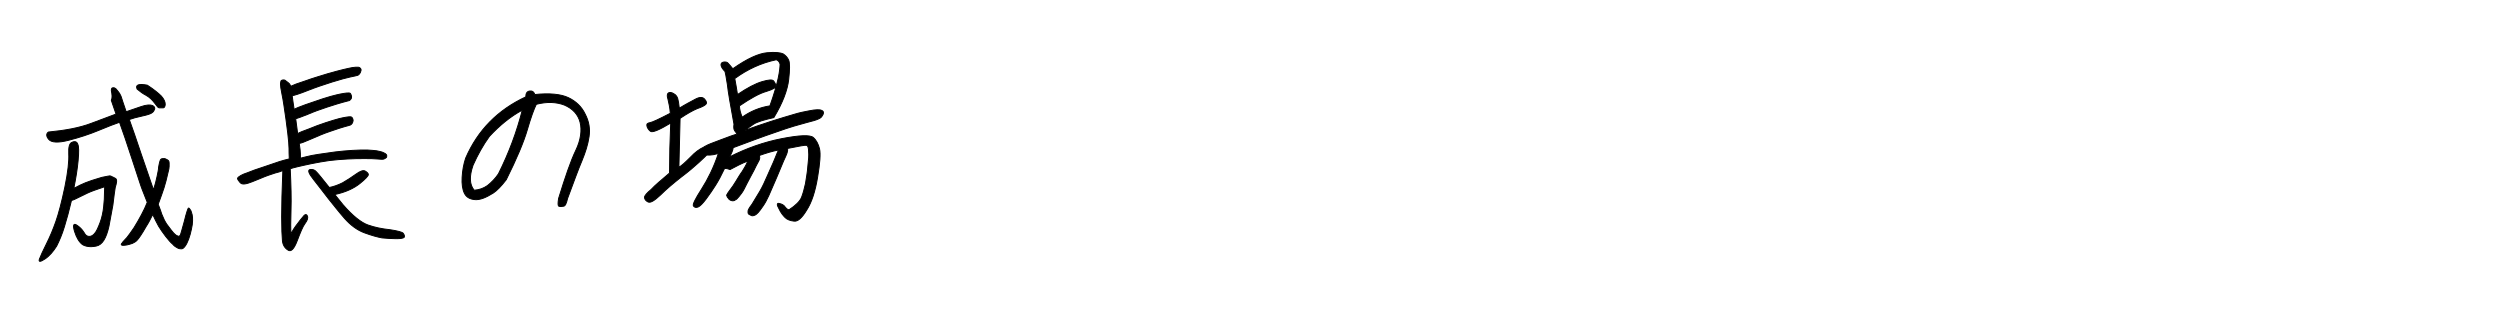 <?xml version="1.0" encoding="utf-8"?>
<!-- Generator: Adobe Illustrator 28.2.0, SVG Export Plug-In . SVG Version: 6.00 Build 0)  -->
<svg version="1.1" id="レイヤー_1" xmlns="http://www.w3.org/2000/svg" xmlns:xlink="http://www.w3.org/1999/xlink" x="0px"
	 y="0px" viewBox="0 0 640 80" style="enable-background:new 0 0 640 80;" xml:space="preserve">
<style type="text/css">
	.st0{enable-background:new    ;}
	.st1{stroke:#000000;stroke-width:0.25;}
</style>
<g class="st0">
	<path class="st1" d="M11.5,66.3c-1.2,0.8-1.7,0.8-1.4,0c0.3-0.8,0.9-2.1,1.8-3.9c0.9-1.8,1.7-3.7,2.4-5.7c0.7-2,1.5-5,2.3-8.8
		c0.8-3.9,1.1-6.7,1-8.5c-0.1-1.8,0.2-2.8,0.9-3c0.7-0.3,1.2-0.1,1.4,0.5c0.3,0.6,0.3,2,0.1,4.2c-0.2,2.2-0.6,4.6-1.1,7.1
		c0.3-0.1,0.8-0.4,1.6-0.8c0.8-0.4,1.8-0.8,3-1.2c1.2-0.4,2-0.6,2.6-0.8c0.6-0.1,1.1-0.2,1.5-0.3s0.6-0.1,0.8,0
		c0.1,0,0.2,0.1,0.2,0.1c0.3,0.1,0.6,0.3,1,0.5c0.4,0.3,0.3,1-0.1,2.3c-0.4,2.5-0.5,4-0.6,4.5s-0.4,2.2-1,5.4
		c-0.7,3.1-1.7,4.8-3.3,5.1c-1.5,0.3-2.7,0.1-3.5-0.4c-0.8-0.6-1.5-1.7-2-3.3c-0.5-1.6-0.3-2.2,0.5-1.7c0.8,0.5,1.4,1.1,1.9,1.9
		c0.4,0.8,0.9,1.1,1.6,1c0.6-0.1,1.3-0.7,1.8-1.8s1-2.3,1.3-3.7c0.3-1.3,0.4-2.7,0.5-4c0-1.4,0.1-2.4,0.1-3.2
		c-0.6,0.2-1.5,0.5-2.6,0.9c-1.2,0.4-2.4,1-3.6,1.6c-1.2,0.6-2,1-2.3,1c-0.6,2.5-1.2,4.8-1.8,6.7c-0.6,2-1.3,3.6-2,5
		C13.6,64.4,12.7,65.5,11.5,66.3z M28.5,23.2c0-0.4,0.1-0.7,0.3-0.7c0.1-0.1,0.3,0,0.5,0c0.2,0.1,0.4,0.2,0.6,0.5
		c0.2,0.2,0.4,0.5,0.7,0.9c0.2,0.4,0.4,0.7,0.5,1.1c0.1,0.4,0.5,1.5,1.2,3.6c1.1-0.4,2.4-0.8,3.8-1.3c1.4-0.5,2.4-0.5,2.9-0.3
		s0.7,0.6,0.6,0.9c-0.1,0.3-0.3,0.7-0.6,0.9c-0.3,0.3-1.2,0.6-2.6,0.9c-1.4,0.3-2.5,0.6-3.3,0.9c0.8,2.3,1.9,5.3,3.1,9
		c1.3,3.7,2.3,6.7,3.1,9c0.4-1.3,0.7-2.4,0.9-3.4c0.2-1,0.4-1.8,0.4-2.4c0.1-0.6,0.2-1,0.3-1.4c0.1-0.4,0.2-0.6,0.4-0.7
		c0.1-0.1,0.4-0.1,0.9-0.1c0.5,0.2,0.8,0.4,0.9,0.5c0.1,0.1,0.2,0.3,0.2,0.6c0,0.2,0,0.5,0,0.9c0,0.4-0.1,0.8-0.2,1.2
		c-0.1,0.4-0.3,1.3-0.6,2.5c-0.3,1.2-0.7,2.4-1.1,3.5c-0.4,1.1-0.7,1.9-0.9,2.5c0.5,1.3,0.8,2.1,0.9,2.5c0.2,0.4,0.4,0.9,0.7,1.6
		c0.3,0.6,0.7,1.2,1.2,1.8c0.4,0.6,0.8,1,1.1,1.4c0.3,0.3,0.6,0.6,0.8,0.7c0.3,0.1,0.5,0.2,0.6,0.2s0.3-0.2,0.4-0.4
		c0.1-0.2,0.4-1.4,1-3.5c0.5-2.1,0.9-3.2,1-3.3c0.1-0.1,0.2,0,0.3,0.1c0.1,0.1,0.2,0.3,0.4,0.6c0.1,0.3,0.2,0.6,0.3,1
		c0.1,0.4,0.1,0.9,0.1,1.5c0,0.6-0.1,1.3-0.3,2.2c-0.2,0.9-0.4,1.7-0.7,2.5c-0.3,0.8-0.6,1.4-0.9,1.8c-0.3,0.4-0.6,0.7-0.9,0.7
		s-0.6,0-1-0.2c-0.4-0.2-0.9-0.5-1.3-1c-0.5-0.4-1.1-1.1-1.8-2c-0.7-0.9-1.3-1.8-1.8-2.6c-0.5-0.9-1-1.9-1.5-3
		c-0.6,1.2-1.1,2.2-1.7,3.1c-0.5,0.9-1,1.7-1.4,2.3s-0.7,1-1,1.3c-0.3,0.3-0.7,0.5-1.1,0.7c-0.5,0.2-1,0.3-1.4,0.4
		c-0.5,0.1-0.8,0.1-1,0.1c-0.2,0-0.3,0-0.4-0.1c-0.1-0.1-0.1-0.2,0-0.3c0.1-0.1,0.2-0.2,0.3-0.4c0.2-0.2,0.5-0.6,1.1-1.2
		c0.5-0.6,1.1-1.5,1.8-2.5c0.7-1.1,1.3-2.2,1.9-3.3c0.6-1.1,1.1-2.2,1.5-3.2c-0.6-1.5-1-2.6-1.3-3.3s-1.1-3.3-2.5-7.5
		c-1.4-4.3-2.5-7.5-3.3-9.7c-1.2,0.4-3,1.1-5.4,2.1s-4.9,1.8-7.6,2.5c-2.7,0.7-4.4,0.6-5.1-0.2s-0.7-1.5-0.1-1.9
		c4.3-0.4,8-1.1,10.9-2.2c3-1.1,5.1-1.9,6.4-2.4c-0.6-1.7-1-2.9-1.2-3.5C28.8,25,28.7,24.2,28.5,23.2z M35.1,22.8
		c-0.5-1.1,0.4-1.4,2.6-1c1.7,1.1,2.9,2.1,3.6,2.8c0.7,0.8,1,1.5,1,2.1c0,0.6-0.3,1-0.7,0.9c-0.4,0-0.7,0-0.9,0
		c-0.2,0-0.5-0.4-1.1-1.2c-0.6-0.8-1.3-1.5-2.2-2C36.6,24,35.8,23.4,35.1,22.8z"/>
	<path class="st1" d="M72.9,20.5c0.7,0.5,1.2,0.9,1.3,1.1c0.1,0.2,0.2,0.4,0.2,0.5c0.6-0.3,1.9-0.8,3.8-1.4c1.9-0.7,3.7-1.2,5.6-1.8
		c1.8-0.5,3.2-0.9,4.1-1.1c0.9-0.2,1.7-0.4,2.3-0.5c0.6-0.1,1.1-0.1,1.4-0.1c0.3,0,0.5,0.1,0.7,0.3c0.1,0.2,0.2,0.4,0.1,0.6
		c-0.1,0.2-0.1,0.5-0.3,0.7c-0.1,0.2-0.3,0.4-0.6,0.5s-0.9,0.2-1.8,0.4c-0.9,0.2-2.5,0.6-4.7,1.3s-4.3,1.4-6.3,2.2
		c-2,0.8-3.3,1.2-3.9,1.3c0.1,0.6,0.2,1.8,0.5,3.5c0.5-0.3,1.5-0.7,2.9-1.2c1.4-0.5,2.9-1,4.4-1.5c1.5-0.5,2.7-0.8,3.5-1
		c0.8-0.2,1.4-0.3,2-0.4c0.5-0.1,0.9-0.1,1.2-0.1c0.3,0,0.4,0.1,0.5,0.3c0.1,0.1,0.1,0.3,0.2,0.6c0,0.2,0,0.5-0.2,0.7
		s-0.3,0.4-0.6,0.4c-0.3,0.1-0.8,0.2-1.5,0.4s-2.1,0.6-3.9,1.2c-1.8,0.6-3.5,1.2-5.1,1.9c-1.5,0.6-2.6,1-3,1.1
		c0.2,1.7,0.4,3,0.5,3.8c0.5-0.3,1.5-0.7,2.9-1.2c1.4-0.6,2.8-1.1,4.3-1.6c1.5-0.5,2.6-0.8,3.3-1c0.7-0.2,1.4-0.3,1.9-0.4
		c0.5-0.1,0.9-0.1,1.1-0.1c0.2,0,0.4,0.1,0.5,0.3c0.1,0.2,0.2,0.4,0.2,0.6c0,0.2-0.1,0.5-0.2,0.7c-0.1,0.2-0.3,0.4-0.5,0.5
		c-0.2,0.1-0.7,0.2-1.4,0.4c-0.7,0.2-2,0.6-3.7,1.2c-1.8,0.6-3.4,1.3-5,2c-1.6,0.7-2.6,1.1-3,1.1c0.2,1.3,0.3,2.2,0.3,2.7
		c0,0.4,0,0.8,0,1.1c0.3-0.1,0.9-0.2,1.6-0.4s1.8-0.4,3.1-0.6c1.3-0.2,2.7-0.4,4.2-0.6c1.5-0.2,3-0.3,4.4-0.4
		c1.4-0.1,2.7-0.1,3.8-0.1c1.1,0.1,1.9,0.1,2.4,0.2c0.5,0.1,1,0.2,1.3,0.3c0.4,0.1,0.6,0.3,0.9,0.4c0.2,0.2,0.4,0.3,0.4,0.5
		C99,39.7,99,39.9,99,40c0,0.1,0,0.3-0.2,0.4c-0.1,0.1-0.3,0.2-0.5,0.3c-0.2,0.1-0.8,0.1-1.7,0c-0.9-0.1-2-0.1-3.3-0.1
		c-1.3,0-2.7,0-4.3,0.1c-1.6,0.1-3.2,0.2-4.7,0.4c-1.5,0.2-3.1,0.5-4.6,0.8c-1.5,0.3-2.7,0.6-3.6,0.8c-0.9,0.2-1.5,0.4-1.8,0.5
		c0.2,4.1,0.3,7.7,0.2,10.6c-0.1,2.9-0.1,5,0,6.1c0.4-0.9,1-1.8,1.8-2.8c0.7-1,1.3-1.6,1.6-2c0.4-0.3,0.6-0.2,0.8,0.2
		c0.2,0.5,0,1.1-0.6,1.9c-0.6,0.8-1.2,2.3-2,4.4c-0.8,2.1-1.6,3-2.4,2.4c-0.8-0.5-1.3-1.3-1.4-2.4c-0.1-1.1-0.2-3.1-0.2-6.1
		c0-3,0.1-6.9,0.3-11.7l-0.1-0.1c-0.4,0.2-1.1,0.4-1.9,0.6c-0.9,0.3-2.2,0.7-3.8,1.4c-1.7,0.7-2.7,1.1-3.1,1.2
		c-0.4,0.1-0.7,0.2-1,0.2c-0.3,0-0.5,0-0.7-0.1c-0.2-0.1-0.4-0.3-0.6-0.6c-0.4-0.5-0.5-0.8-0.3-0.9c0.1-0.2,0.4-0.3,0.8-0.6
		c0.4-0.2,1-0.5,1.7-0.7c0.7-0.3,2.3-0.9,4.8-1.7c2.5-0.9,4.4-1.5,5.8-1.8C74.1,40.5,74,40,74,39.2c0-0.7,0-1.7-0.1-2.8
		c-0.1-1.1-0.3-3.1-0.7-5.9c-0.4-2.8-0.7-4.9-1-6.3c-0.3-1.4-0.4-2.3-0.4-2.7c0-0.4,0.1-0.7,0.2-0.9C72.2,20.5,72.5,20.4,72.9,20.5z
		 M87.8,52.4c2.5,2.9,4.7,4.6,6.4,5.2s3.6,1,5.6,1.2c2,0.3,3.1,0.6,3.4,0.9c0.3,0.4,0.4,0.7,0.3,1c-0.2,0.3-0.9,0.4-2.1,0.4
		c-1.3,0-2.4-0.1-3.6-0.2c-1.1-0.2-2.6-0.6-4.5-1.3c-1.9-0.7-3.6-2-5.1-3.7s-2.8-3.4-4.1-5c-1.2-1.6-2.5-3.2-3.8-4.9
		c-1.3-1.6-1.6-2.5-0.9-2.6c0.7-0.1,1.2,0.1,1.7,0.7c0.5,0.5,1.5,1.8,3.2,3.9c1-0.2,2.2-0.6,3.4-1.2c1.2-0.7,2.3-1.4,3.4-2.2
		c1.1-0.8,1.9-1.1,2.4-0.8c0.5,0.3,0.8,0.6,0.8,0.9s-0.7,1.1-2.2,2.3c-1.5,1.2-3.6,2.2-6.4,2.8L87.8,52.4z"/>
	<path class="st1" d="M126.3,49.4c-1.9,1.2-3.4,1.8-4.7,1.7c-1.3-0.1-2.2-0.6-2.7-1.6c-0.5-1-0.7-2.4-0.6-4.1
		c0.1-1.8,0.4-3.4,0.9-4.9c3.1-7.2,8.3-12.4,15.4-15.7c0-0.9,0.3-1.4,1-1.5c0.6-0.1,1.1,0.2,1.3,0.9c3.8-0.4,6.7-0.1,8.6,0.8
		c1.9,0.9,3.4,2.3,4.3,4.2c1,1.9,1.3,3.8,1,5.8s-0.9,3.9-1.8,6.1c-0.9,2.1-2.1,5.4-3.7,9.7c-0.3,1.3-0.6,2-1.1,2
		c-0.4,0.1-0.8,0.1-1.1,0c-0.3-0.1-0.3-0.7-0.1-2c1.7-5.5,3.1-9.6,4.4-12.3c1.3-2.7,1.6-5.2,1.1-7.2s-1.9-3.5-4-4.4
		c-2.1-0.8-4.5-0.9-7.2-0.2c-0.6,1.2-1.4,3.4-2.3,6.5c-0.9,3.1-2.7,7.4-5.4,12.8C128.3,47.7,127.2,48.8,126.3,49.4z M121.1,42.3
		c-1,2.9-0.9,5,0.3,6.4c1.3-0.1,2.4-0.5,3.4-1.2c1-0.8,2-1.8,2.8-3c2.7-5.4,4.7-10.8,6.1-16.3c-3,1.6-5.8,3.9-8.4,6.7
		C123.7,37.1,122.3,39.6,121.1,42.3z"/>
	<path class="st1" d="M171.4,44.3c0-4.1,0.1-8.4,0.3-12.8c-3,1.8-4.7,2.5-5.2,2.1c-0.5-0.4-0.8-0.9-0.9-1.4
		c-0.1-0.5,0.2-0.7,0.8-0.8c0.6-0.1,2.3-0.9,5.2-2.4c-0.1-1.5-0.4-2.7-0.6-3.6c-0.3-0.9-0.2-1.4,0.1-1.6c0.3-0.2,0.8-0.2,1.4,0.2
		c0.6,0.3,1,0.9,1.1,1.7c0.2,0.8,0.2,1.5,0.3,2c1.6-1,3-1.7,4.1-2.3c1.1-0.6,1.9-0.6,2.4,0c0.5,0.6,0.6,1,0.3,1.3s-1,0.7-2.2,1.1
		c-1.2,0.5-2.6,1.3-4.4,2.5c-0.1,4.3-0.2,8.5-0.3,12.5c0.6-0.3,1.5-1.1,2.9-2.5c1.3-1.4,2.5-2.2,3.4-2.6c0.1-0.1,0.3-0.2,0.7-0.4
		c0.3-0.2,1.5-0.7,3.7-1.5c2.1-0.8,3.5-1.3,4.2-1.5c-0.1-0.1-0.3-0.4-0.6-0.8c-0.3-0.4-0.3-1-0.2-1.7c-0.9-4.9-1.5-8.3-1.7-10.2
		c-0.3-1.9-0.5-3-0.6-3.3c-0.6-0.6-0.9-1.1-1-1.5c-0.1-0.5,0.1-0.8,0.6-0.9c0.5-0.1,1,0,1.2,0.3c0.3,0.3,0.7,0.8,1.2,1.4
		c3.7-2.6,6.6-3.9,8.8-4.1c2.1-0.2,3.5,0,4.1,0.3c0.6,0.4,1.1,0.9,1.4,1.6c0.3,0.7,0.3,2.4,0,5c-0.3,2.6-1.5,5.9-3.8,9.7
		c-2.6,0.6-4.3,1.1-5.2,1.7c-0.9,0.6-1.6,1.1-2.1,1.6c1.9-0.8,4.1-1.5,6.5-2.3c2.4-0.8,4.3-1.3,5.9-1.8s2.8-0.7,3.8-0.9
		c1-0.2,1.7-0.3,2.2-0.3c0.5,0,0.9,0,1.2,0.2c0.3,0.1,0.4,0.3,0.4,0.6c0,0.3-0.2,0.6-0.4,0.9s-0.5,0.5-1,0.7c-0.4,0.2-1.4,0.5-3,0.9
		c-1.5,0.4-4.1,1.1-7.7,2.4c-3.6,1.2-7.2,2.6-11,4c-0.1,0.7-0.4,1.5-1,2.4c4.3-2.2,8.8-3.8,13.4-4.7c4.6-0.9,7.3-1,8.1-0.3
		s1.3,1.7,1.6,2.9c0.3,1.3,0.1,3.7-0.5,7.3c-0.6,3.6-1.5,6.4-2.8,8.4c-1.2,2-2.3,3-3.3,2.8c-0.9-0.1-1.7-0.4-2.2-0.9
		c-0.5-0.5-1.1-1.2-1.6-2.3c-0.6-1-0.5-1.5,0.1-1.3c0.6,0.1,1.2,0.4,1.5,0.9c0.4,0.5,0.7,0.7,1,0.7c1.7-1.1,2.8-2.2,3.2-3.2
		s0.7-2.2,1-3.5c0.2-1.4,0.5-2.8,0.6-4.4c0.2-1.6,0.3-2.9,0.2-3.8c0-1-0.2-1.5-0.5-1.6c-0.3-0.1-1.9,0.2-4.9,0.8
		c0,0.2,0.1,0.4,0,0.6c0,0.2-0.1,0.5-0.2,0.8c-0.1,0.3-0.4,0.9-0.8,1.8s-1,2.4-1.8,4.3s-1.5,3.5-2,4.6c-0.5,1.1-1,2-1.5,2.7
		s-0.9,1.3-1.2,1.6c-0.3,0.3-0.6,0.6-0.9,0.7c-0.3,0.1-0.5,0.2-0.8,0.1c-0.2-0.1-0.4-0.2-0.6-0.3c-0.2-0.1-0.3-0.3-0.3-0.4
		s0-0.3,0-0.5c0-0.2,0.3-0.8,1-1.7c0.6-1,1.3-2.1,2-3.3c0.7-1.2,1.3-2.5,1.9-3.9c0.6-1.3,1.1-2.5,1.6-3.6s0.7-1.8,0.9-2.2
		c0.2-0.4,0.3-0.7,0.4-0.9c-1.6,0.3-3.2,0.8-4.9,1.4c0,0.2,0.1,0.3,0.1,0.6c0,0.2-0.1,0.4-0.2,0.7c-0.1,0.2-0.4,0.7-0.7,1.3
		c-0.3,0.7-0.8,1.6-1.5,2.9s-1.2,2.3-1.6,3.1s-0.9,1.4-1.3,1.9c-0.4,0.5-0.7,0.8-1,0.9c-0.2,0.2-0.5,0.2-0.7,0.2
		c-0.2,0-0.4-0.1-0.6-0.2c-0.2-0.1-0.4-0.3-0.5-0.5c-0.2-0.2-0.3-0.4-0.3-0.5c-0.1-0.1-0.1-0.3,0-0.4c0-0.1,0.3-0.5,0.8-1.2
		c0.5-0.6,1-1.4,1.5-2.2c0.5-0.8,1-1.7,1.6-2.5c0.5-0.8,0.9-1.5,1.1-1.9c0.2-0.5,0.3-0.7,0.4-0.8c-1.6,0.6-3.1,1.4-4.6,2.2
		c-0.5-0.2-1-0.3-1.4-0.3c-0.8,1.7-1.6,3.2-2.3,4.3c-0.7,1.1-1.5,2.3-2.4,3.5c-0.9,1.2-1.6,1.9-2.1,2.1c-0.6,0.2-0.9,0.1-1.2-0.3
		c-0.2-0.4,0.5-1.8,2.1-4.3c1.6-2.5,3.1-5.5,4.3-9.1c-0.4,0.1-0.8,0.2-1.3,0.3c-0.5,0.1-1,0.1-1.7,0.1c-0.2,0.2-0.9,0.9-2,1.9
		c-1.1,1-2.6,2.3-4.6,3.8c-1.9,1.5-3.7,3-5.2,4.5c-1.6,1.5-2.6,2.1-3.2,1.8c-0.6-0.3-0.9-0.7-0.9-1.2c0-0.4,0.6-1.1,1.7-2
		C167.7,47.4,169.3,46.1,171.4,44.3z M198.7,15.3c-3.8,0.8-7.3,2.4-10.6,4.8c0.3,1.5,0.5,2.9,0.7,4.1c2.5-1.7,4.6-2.8,6.3-3.3
		c1.7-0.5,2.7-0.6,3-0.1c0.3,0.4,0.5,0.9,0.6,1.2s-0.8,0.9-2.5,1.4c-1.8,0.5-4.1,1.8-6.9,3.7c0,0.9,0.3,1.9,0.7,2.9
		c2.1-1.5,4.5-2.5,7.1-2.9c1-2.8,1.7-5.2,2.1-7c0.4-1.8,0.5-3.1,0.5-3.7C199.5,15.8,199.2,15.4,198.7,15.3z"/>
</g>
</svg>

